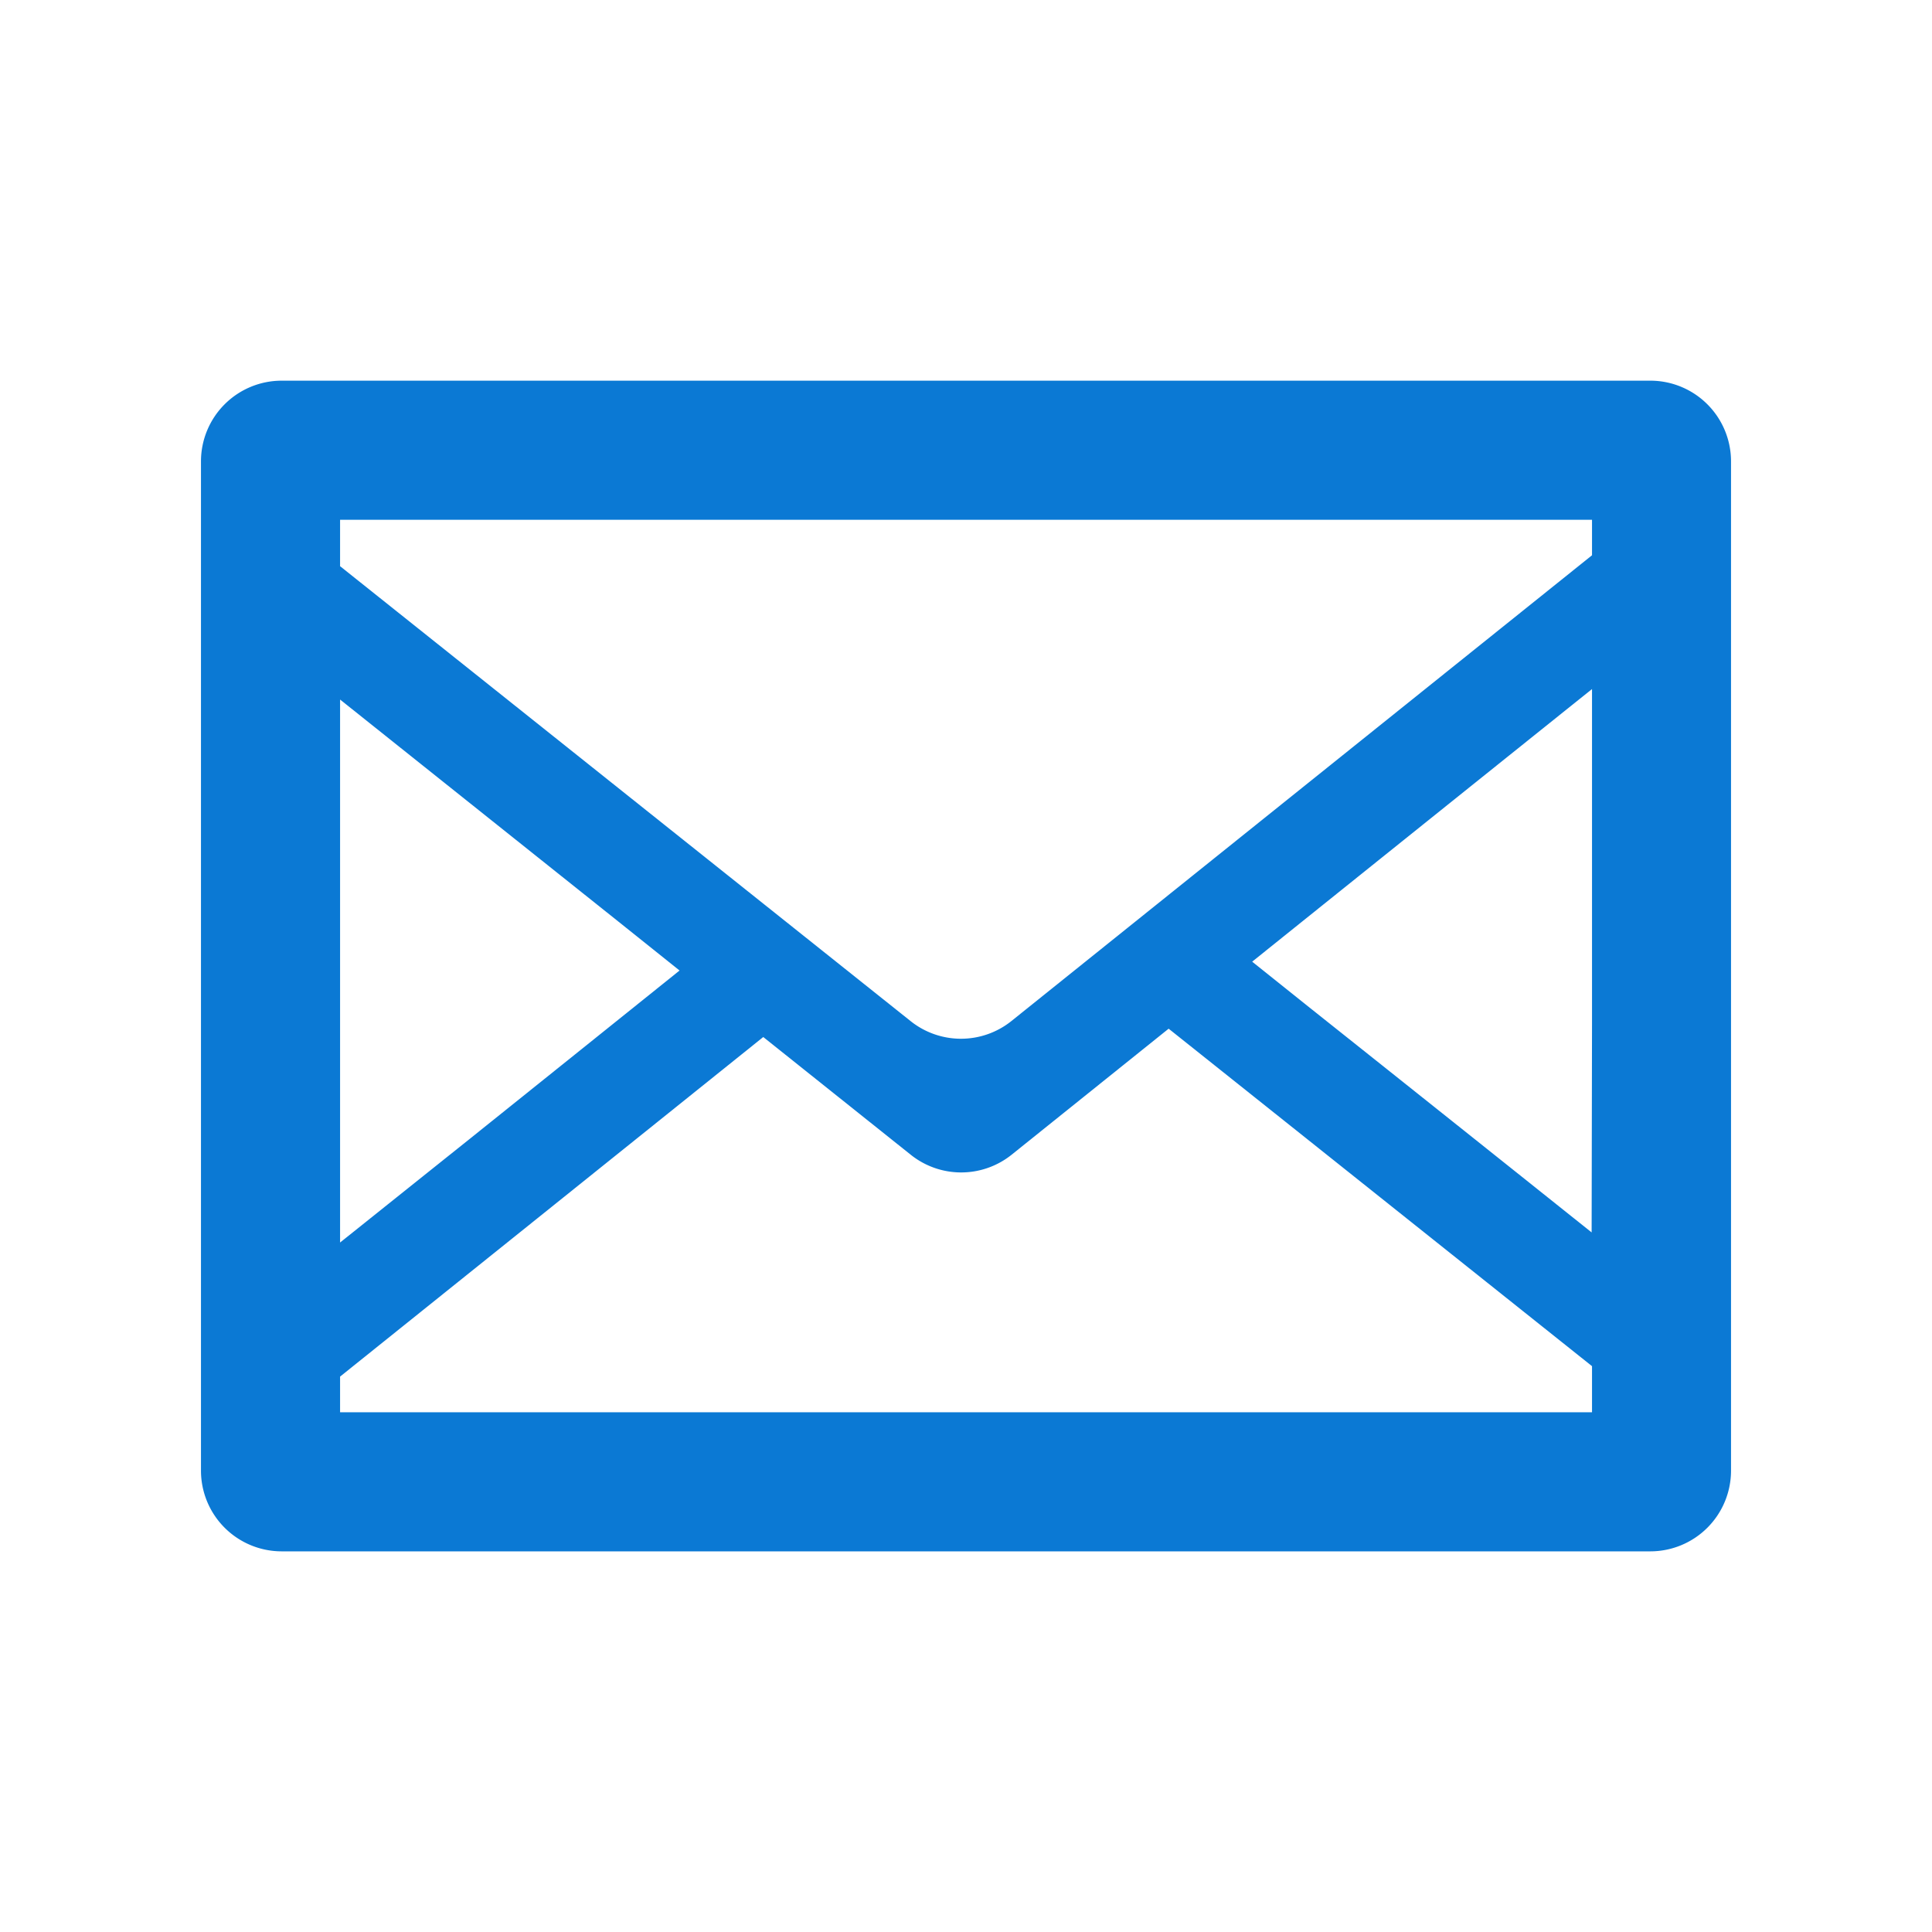 <svg xmlns="http://www.w3.org/2000/svg" width="80" height="80" viewBox="0 0 80 80">
  <g id="headicon8" transform="translate(7802 3448)">
    <rect id="長方形_699" data-name="長方形 699" width="80" height="80" transform="translate(-7802 -3448)" fill="none"/>
    <g id="メールフリーアイコン_5" data-name="メールフリーアイコン 5" transform="translate(-7793.678 -3492.368)">
      <path id="パス_1979" data-name="パス 1979" d="M60.014,60.131H3.342A3.342,3.342,0,0,0,0,63.473v41.791a3.342,3.342,0,0,0,3.342,3.342H60.014a3.342,3.342,0,0,0,3.342-3.342V63.473A3.342,3.342,0,0,0,60.014,60.131ZM5.76,101.37q8.763-7.029,17.523-14.061l6.11,4.877a3.342,3.342,0,0,0,4.176-.005l6.5-5.217Q48.835,93.95,57.6,100.938v1.908H5.76ZM57.584,95.4Q51.8,90.781,46,86.166l-2.472-1.977Q50.562,78.54,57.6,72.9V86.77ZM57.6,65.891V67.36Q45.58,77,33.561,86.645a3.342,3.342,0,0,1-4.175.006Q17.573,77.232,5.76,67.813V65.891H57.6ZM19.817,84.555q-4.33,3.477-8.662,6.95L5.76,95.818V73.335q5.765,4.6,11.532,9.2Z" fill="#0b79d4"/>
    </g>
  </g>
</svg>
